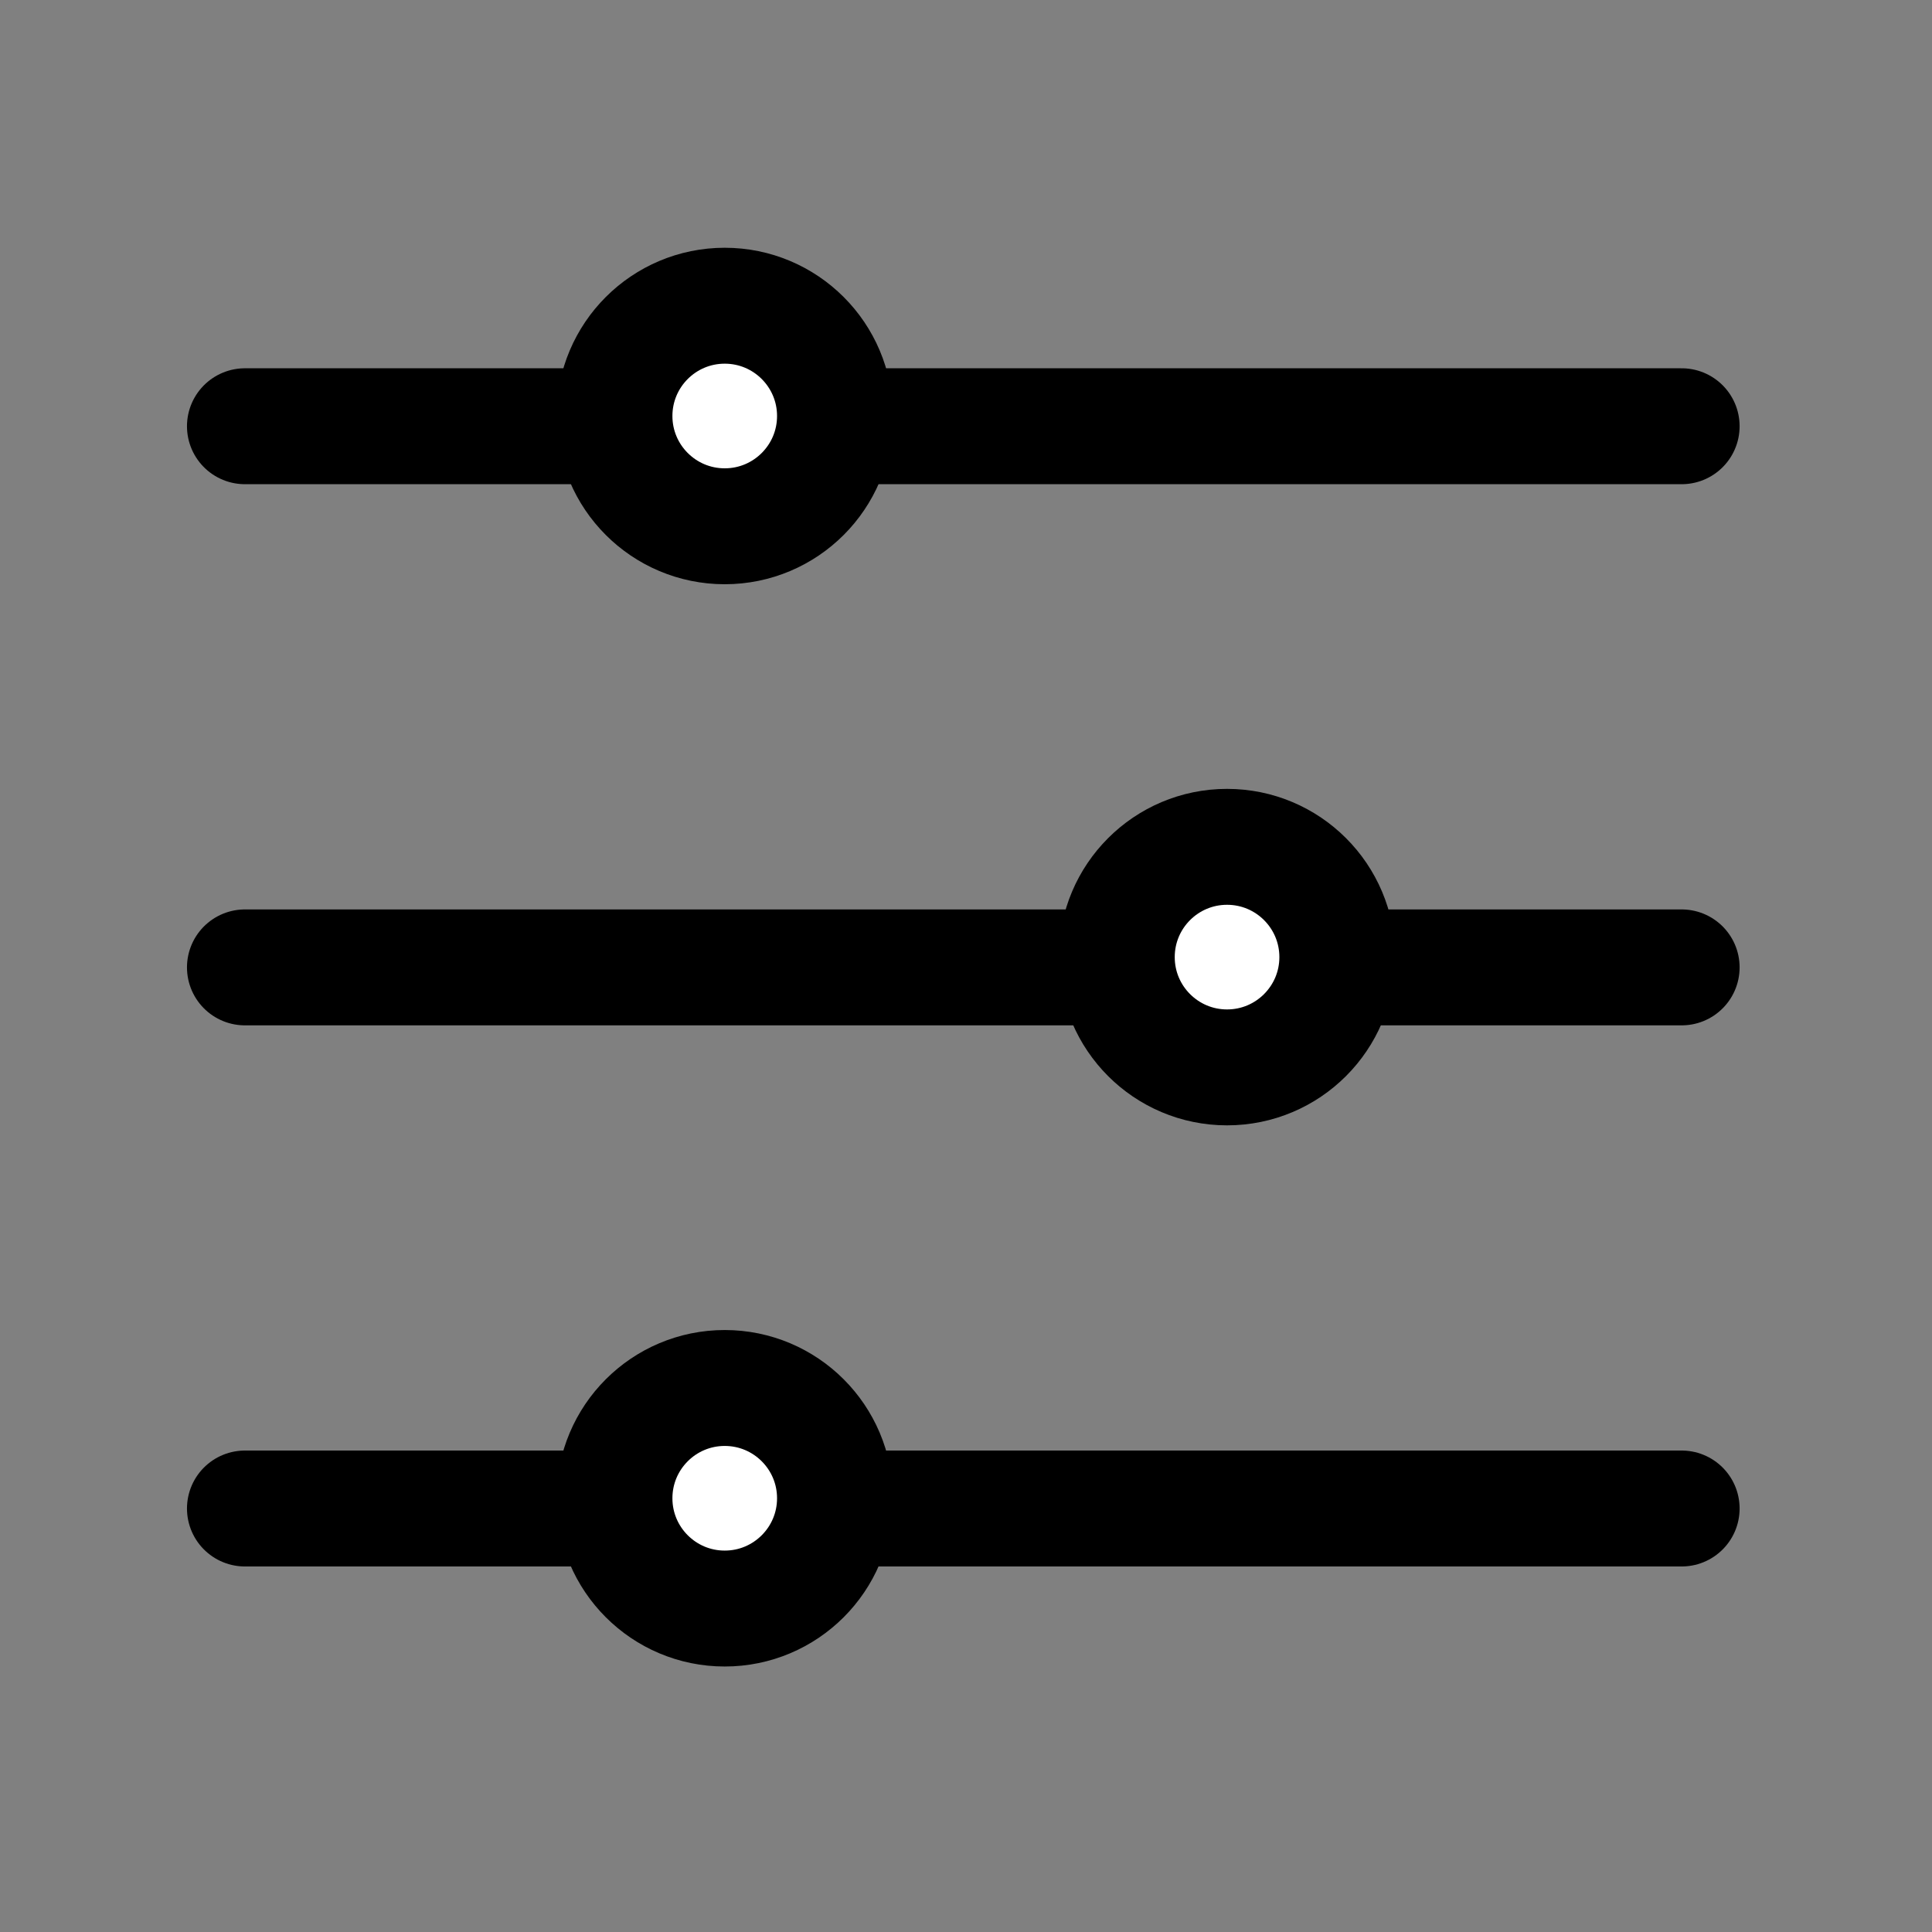 <svg id="Layer_1" data-name="Layer 1" xmlns="http://www.w3.org/2000/svg" viewBox="0 0 500 500"><rect x="0" y="0" width="500" height="500" fill="#808080" stroke="none"/><defs><style>.cls-1{fill:none;stroke-linecap:round;}.cls-1,.cls-2{stroke:#000;stroke-miterlimit:10;stroke-width:30px;}.cls-2{fill:#fff;}</style></defs><line class="cls-1" x1="63.39" y1="390.4" x2="435.21" y2="390.4"/><circle class="cls-2" cx="187.56" cy="387.75" r="28.54"/><line class="cls-1" x1="63.39" y1="250.36" x2="435.21" y2="250.36"/><circle class="cls-2" cx="317.56" cy="247.7" r="28.54"/><line class="cls-1" x1="63.39" y1="110.31" x2="435.21" y2="110.31"/><circle class="cls-2" cx="187.56" cy="107.66" r="28.54"/></svg>